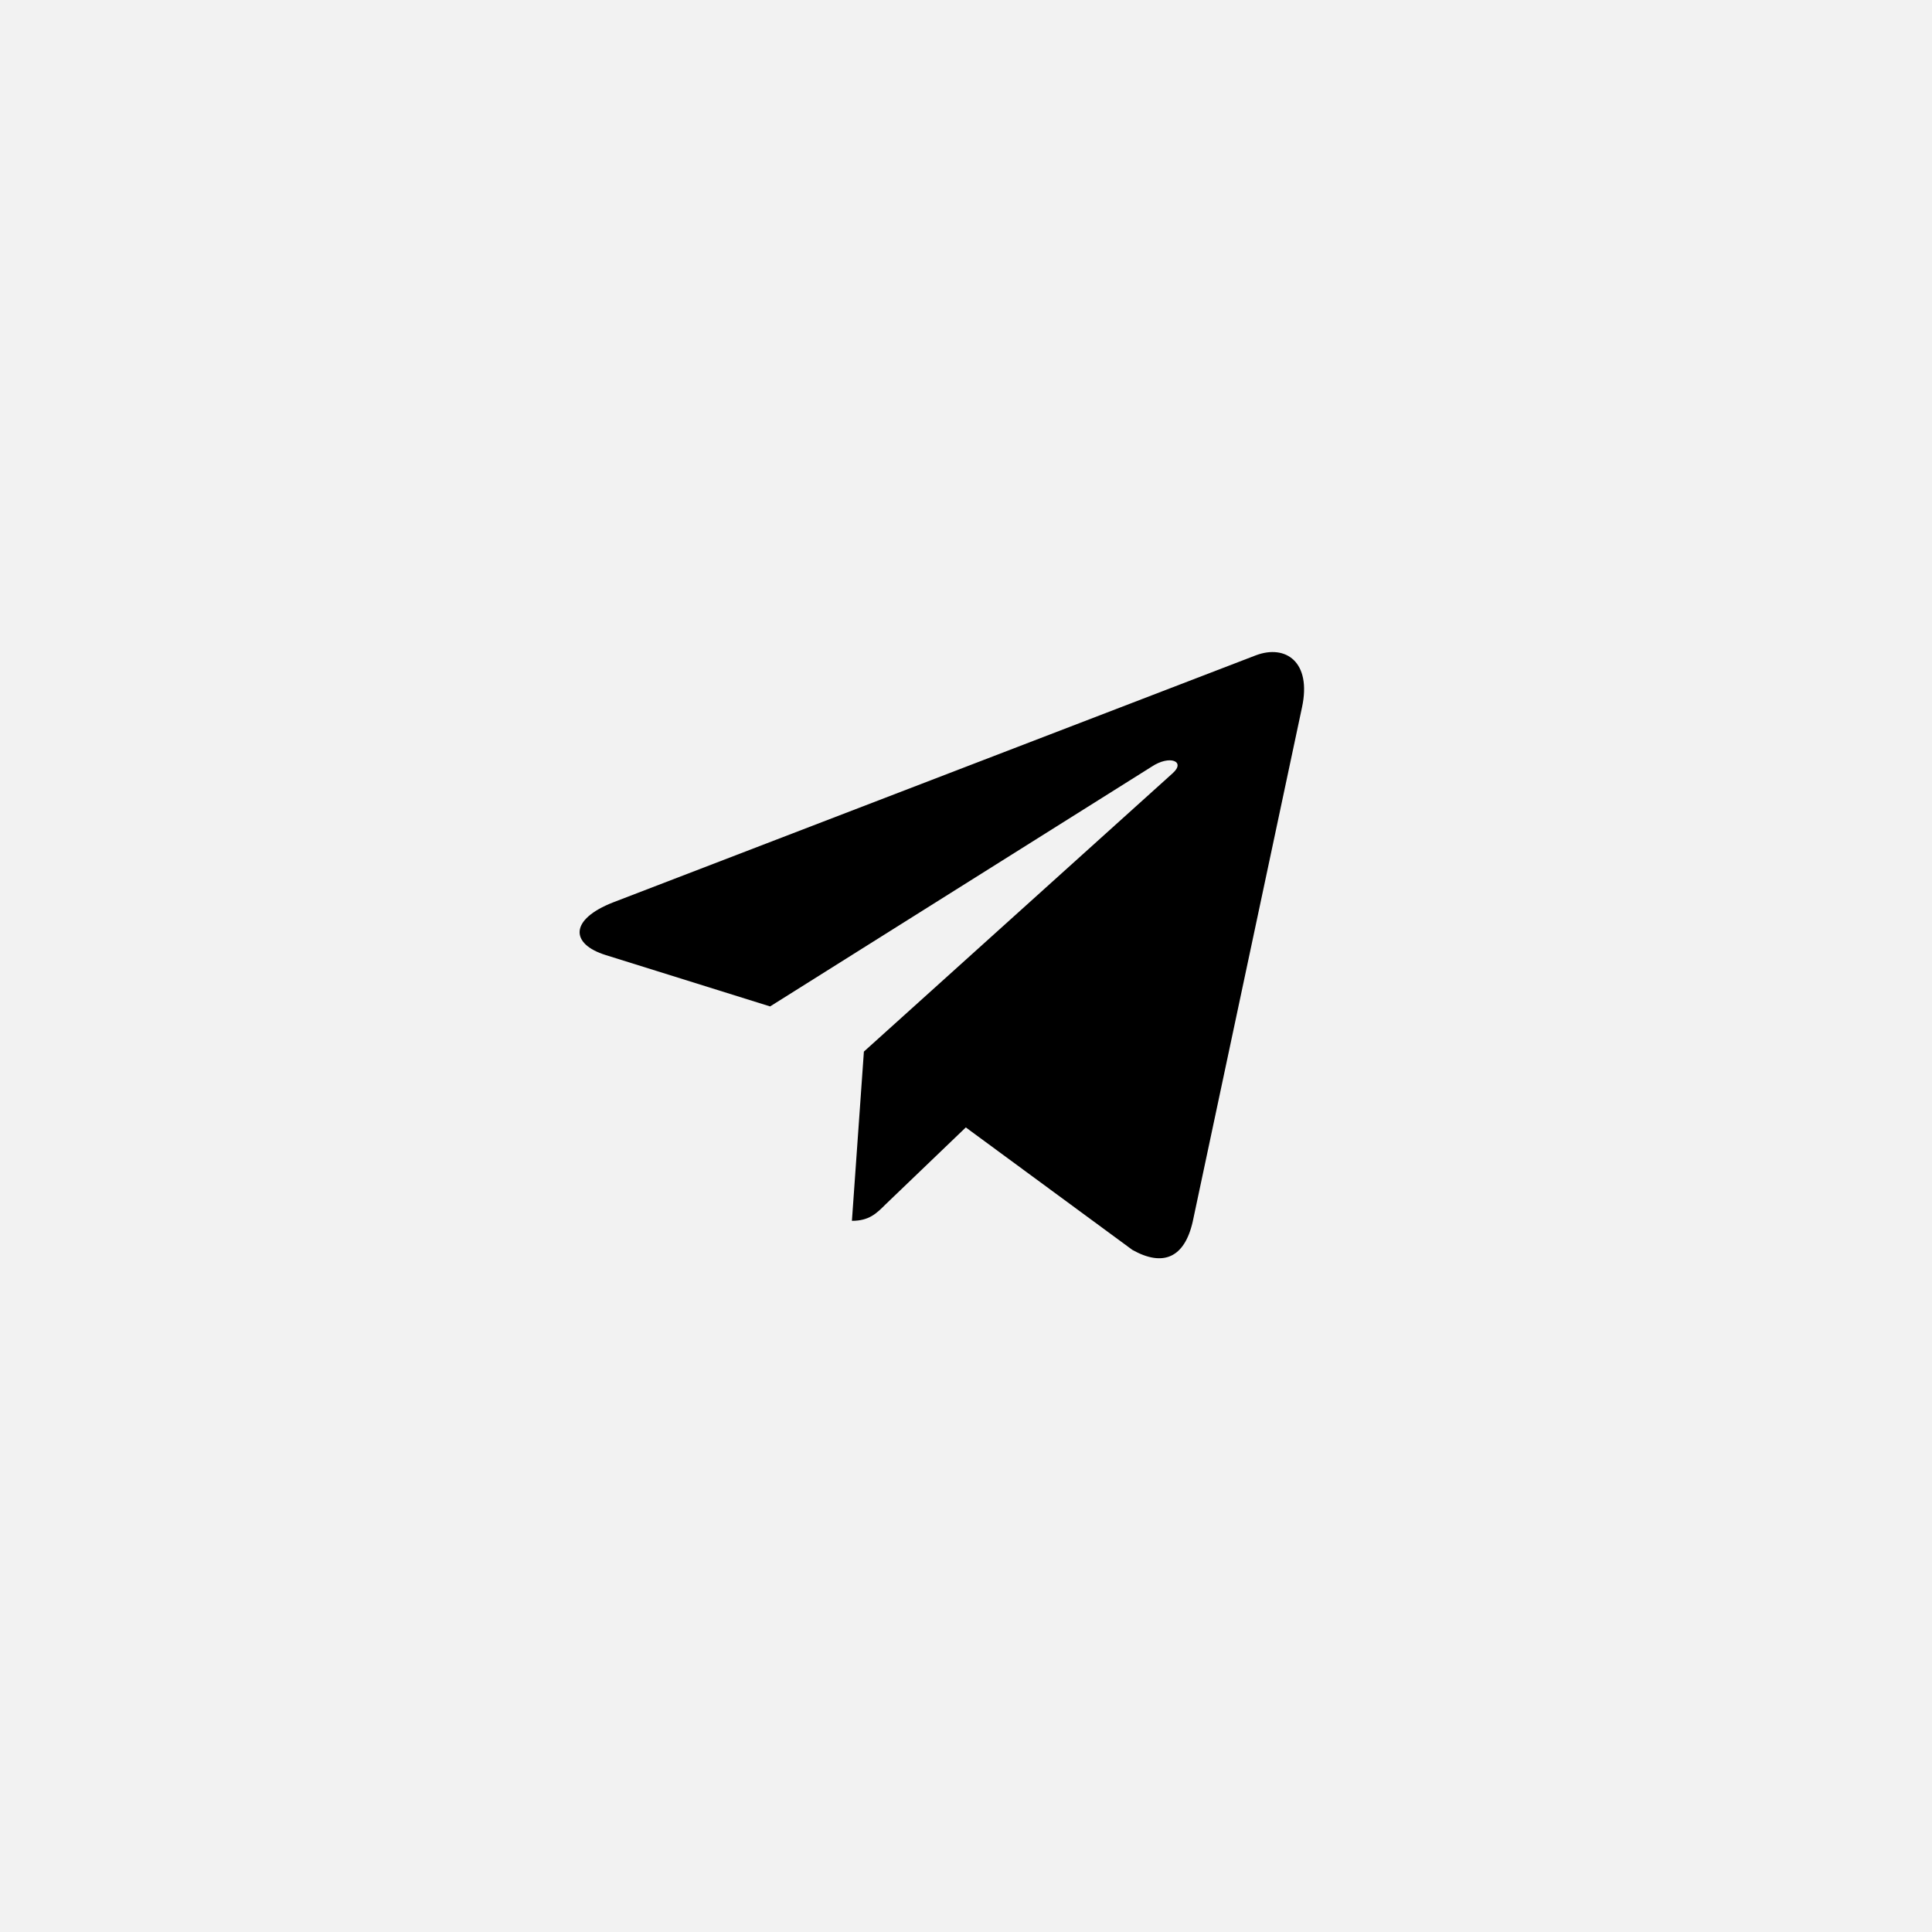 <?xml version="1.0" encoding="UTF-8"?> <svg xmlns="http://www.w3.org/2000/svg" width="40" height="40" viewBox="0 0 40 40" fill="none"><rect width="40" height="40" fill="#F2F2F2"></rect><path d="M26.957 14.643L24.694 25.293C24.523 26.045 24.078 26.232 23.445 25.878L19.996 23.342L18.331 24.939C18.147 25.123 17.993 25.276 17.638 25.276L17.886 21.772L24.279 16.009C24.556 15.762 24.218 15.625 23.846 15.872L15.944 20.837L12.542 19.774C11.802 19.544 11.789 19.036 12.696 18.682L26.003 13.567C26.619 13.336 27.158 13.704 26.957 14.643Z" fill="black"></path></svg> 